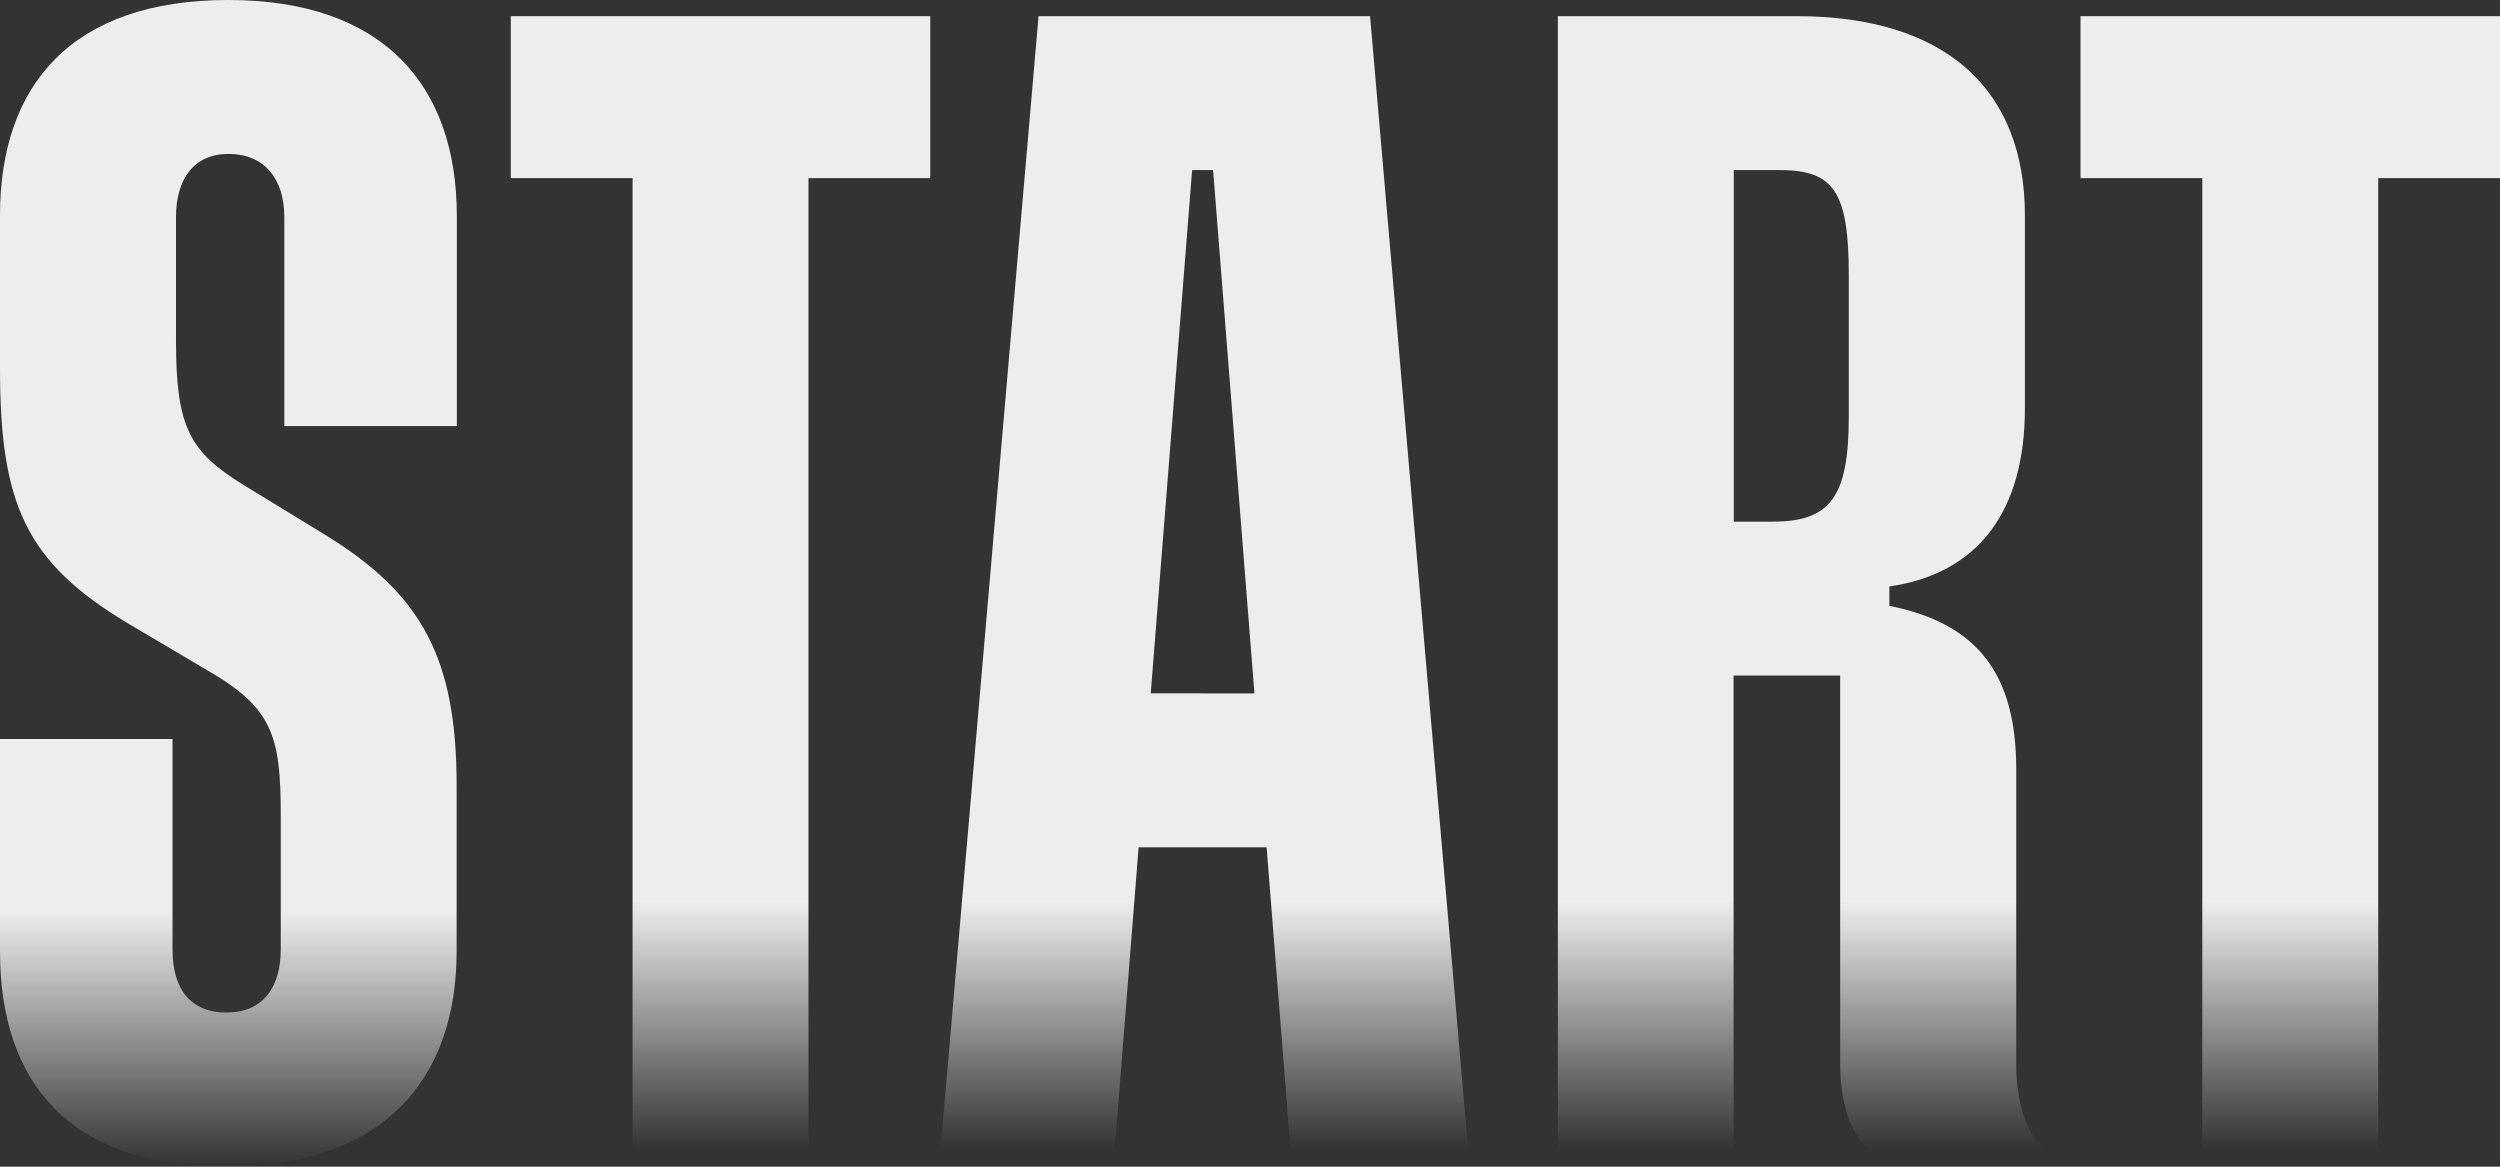 <svg width="300" height="140" viewBox="0 0 300 140" fill="none" xmlns="http://www.w3.org/2000/svg">
<rect x="0" y="0" width="300" height="140" fill="#333333" stroke="none"/>
<path d="M27.398 0C8.704 0 0 10.1 0 25.857V44.129C0 60.46 3.044 67.461 15.424 74.848L24.963 80.486C32.675 84.958 33.691 88.263 33.691 97.79V113.927C33.691 118.592 31.457 121.507 27.196 121.507C22.935 121.507 20.702 118.789 20.702 113.927V88.677H0V114.143C0 130.088 8.522 140 26.995 140C46.072 140 54.795 129.505 54.795 114.143V94.291C54.795 79.141 50.735 71.336 38.978 64.156L29.439 58.325C22.729 54.239 21.119 51.324 21.119 40.824V26.05C21.119 21.385 23.347 18.47 27.407 18.47C31.673 18.47 34.118 21.385 34.118 26.05V51.131H54.819V25.88C54.8 10.302 46.072 0 27.398 0Z" fill="url(#paint0_linear_27_5293)"/>
<path d="M61.294 21.378H75.908V138.033H97.017V21.378H111.632V1.94H61.294V21.378Z" fill="url(#paint1_linear_27_5293)"/>
<path d="M249.662 1.94V21.378H264.277V138.033H285.386V21.378H300V1.94H249.662Z" fill="url(#paint2_linear_27_5293)"/>
<path d="M124.625 1.94L112.854 138.033H133.756L136.632 101.676H151.994L154.87 138.033H176.185L164.409 1.94H124.625ZM138.089 83.202L143.055 20.41H145.571L150.532 83.206L138.089 83.202Z" fill="url(#paint3_linear_27_5293)"/>
<path d="M241.948 127.73V92.342C241.948 81.067 237.485 74.846 226.725 72.706V70.374C237.485 68.818 242.988 61.238 242.988 48.989V25.855C242.988 10.883 233.651 1.94 215.585 1.94H186.942V138.033H208.031V81.067H220.82V127.73C220.82 135.503 224.271 138.033 224.271 138.033H245.36C245.36 138.033 241.948 135.503 241.948 127.73ZM221.855 49.962C221.855 59.681 219.621 62.597 212.719 62.597H208.051V20.41H213.534C220.029 20.41 221.855 22.935 221.855 33.049V49.962Z" fill="url(#paint4_linear_27_5293)"/>
<defs>
<linearGradient id="paint0_linear_27_5293" x1="27.41" y1="0" x2="27.41" y2="140" gradientUnits="userSpaceOnUse">
<stop offset="0.781" stop-color="#EDEDED"/>
<stop offset="1" stop-color="#EDEDED" stop-opacity="0"/>
</linearGradient>
<linearGradient id="paint1_linear_27_5293" x1="86.463" y1="1.94" x2="86.463" y2="138.033" gradientUnits="userSpaceOnUse">
<stop offset="0.781" stop-color="#EDEDED"/>
<stop offset="1" stop-color="#EDEDED" stop-opacity="0"/>
</linearGradient>
<linearGradient id="paint2_linear_27_5293" x1="274.831" y1="1.94" x2="274.831" y2="138.033" gradientUnits="userSpaceOnUse">
<stop offset="0.781" stop-color="#EDEDED"/>
<stop offset="1" stop-color="#EDEDED" stop-opacity="0"/>
</linearGradient>
<linearGradient id="paint3_linear_27_5293" x1="144.519" y1="1.94" x2="144.519" y2="138.033" gradientUnits="userSpaceOnUse">
<stop offset="0.781" stop-color="#EDEDED"/>
<stop offset="1" stop-color="#EDEDED" stop-opacity="0"/>
</linearGradient>
<linearGradient id="paint4_linear_27_5293" x1="216.151" y1="1.94" x2="216.151" y2="138.033" gradientUnits="userSpaceOnUse">
<stop offset="0.781" stop-color="#EDEDED"/>
<stop offset="1" stop-color="#EDEDED" stop-opacity="0"/>
</linearGradient>
</defs>
</svg>
